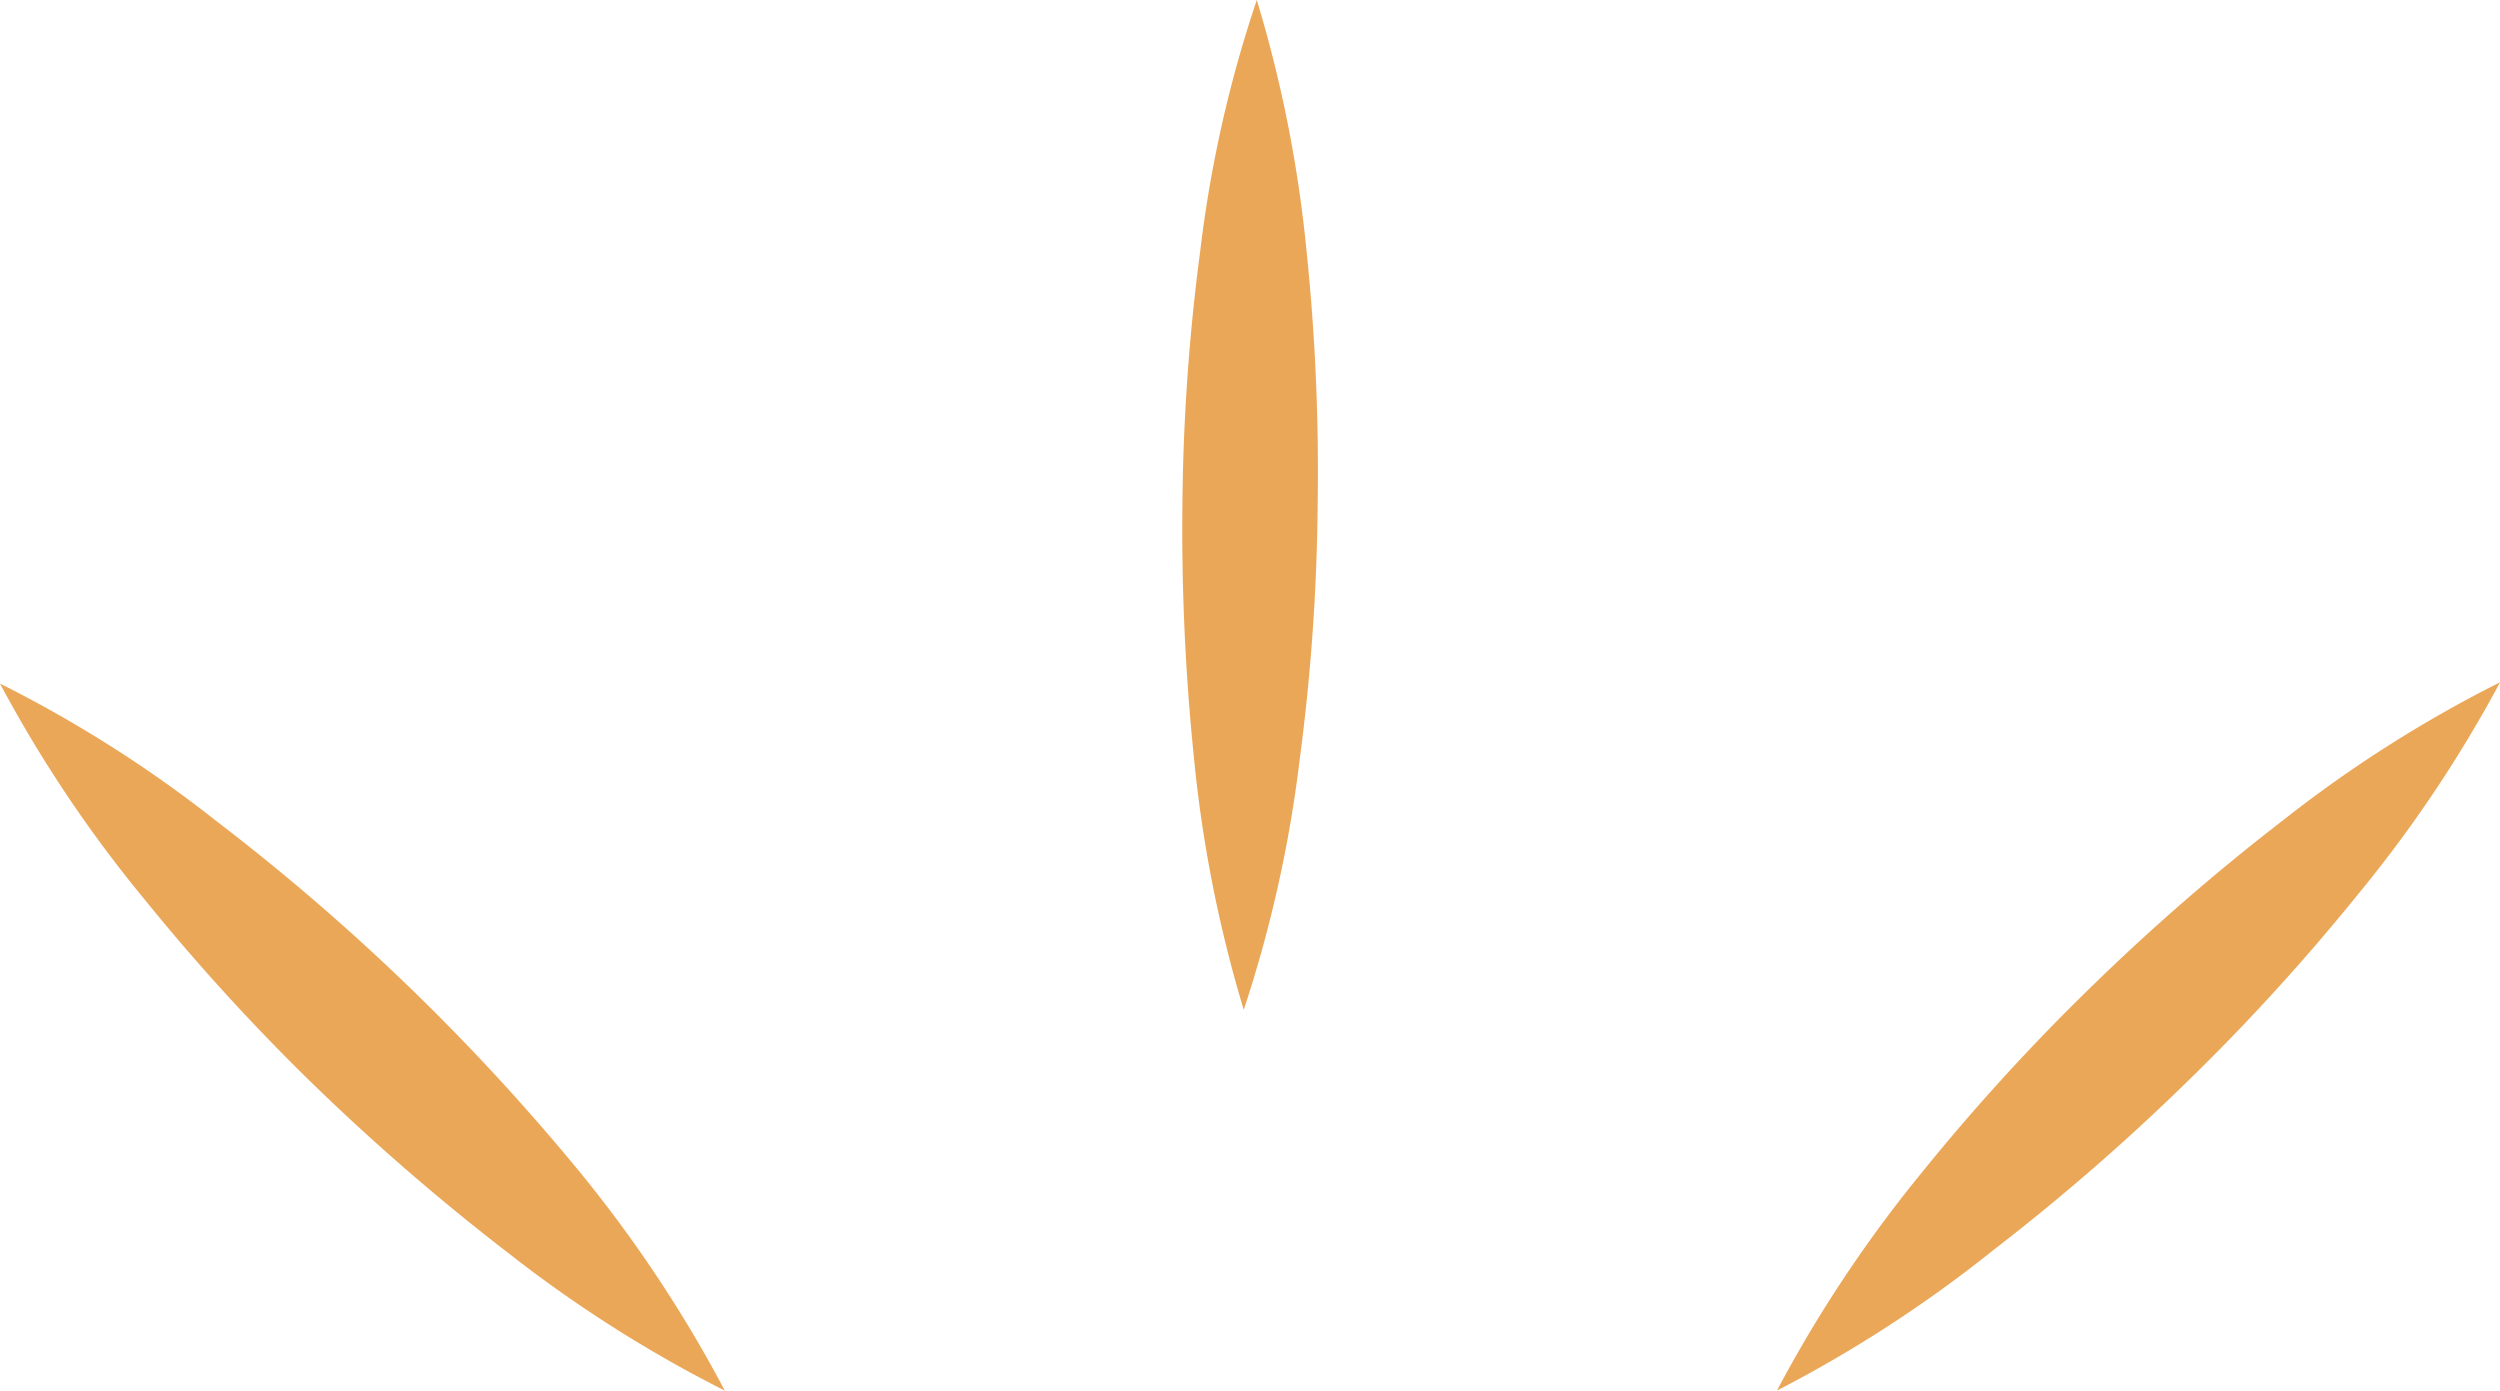 <svg xmlns="http://www.w3.org/2000/svg" width="44.003" height="24.476" viewBox="0 0 44.003 24.476"><g transform="translate(-480.93 -685.742)"><path d="M98.288,54.776a23.069,23.069,0,0,1-.88-4.467,39.349,39.349,0,0,1-.2-4.444,36.288,36.288,0,0,1,.314-4.452A21.968,21.968,0,0,1,98.517,37a22.885,22.885,0,0,1,.88,4.459,37.624,37.624,0,0,1,.191,4.444,36.286,36.286,0,0,1-.314,4.452,22.662,22.662,0,0,1-.987,4.421Z" transform="translate(404.534 648.742)" fill="#eba758"/><path d="M110.89,65.167a23.229,23.229,0,0,1,2.539-3.824,37.119,37.119,0,0,1,3-3.289,38.381,38.381,0,0,1,3.365-2.922,22.382,22.382,0,0,1,3.824-2.432,22.863,22.863,0,0,1-2.532,3.771,37.2,37.2,0,0,1-3.006,3.289,38.38,38.38,0,0,1-3.365,2.922A22.855,22.855,0,0,1,110.89,65.167Z" transform="translate(401.316 645.051)" fill="#eba758"/><path d="M82.758,65.175a22.854,22.854,0,0,1-3.824-2.432,39.528,39.528,0,0,1-3.381-2.922,37.2,37.2,0,0,1-3.006-3.289A22.862,22.862,0,0,1,70,52.73a22.09,22.09,0,0,1,3.824,2.432,38.649,38.649,0,0,1,6.4,6.188A23.191,23.191,0,0,1,82.758,65.175Z" transform="translate(410.93 645.044)" fill="#eba758"/></g></svg>